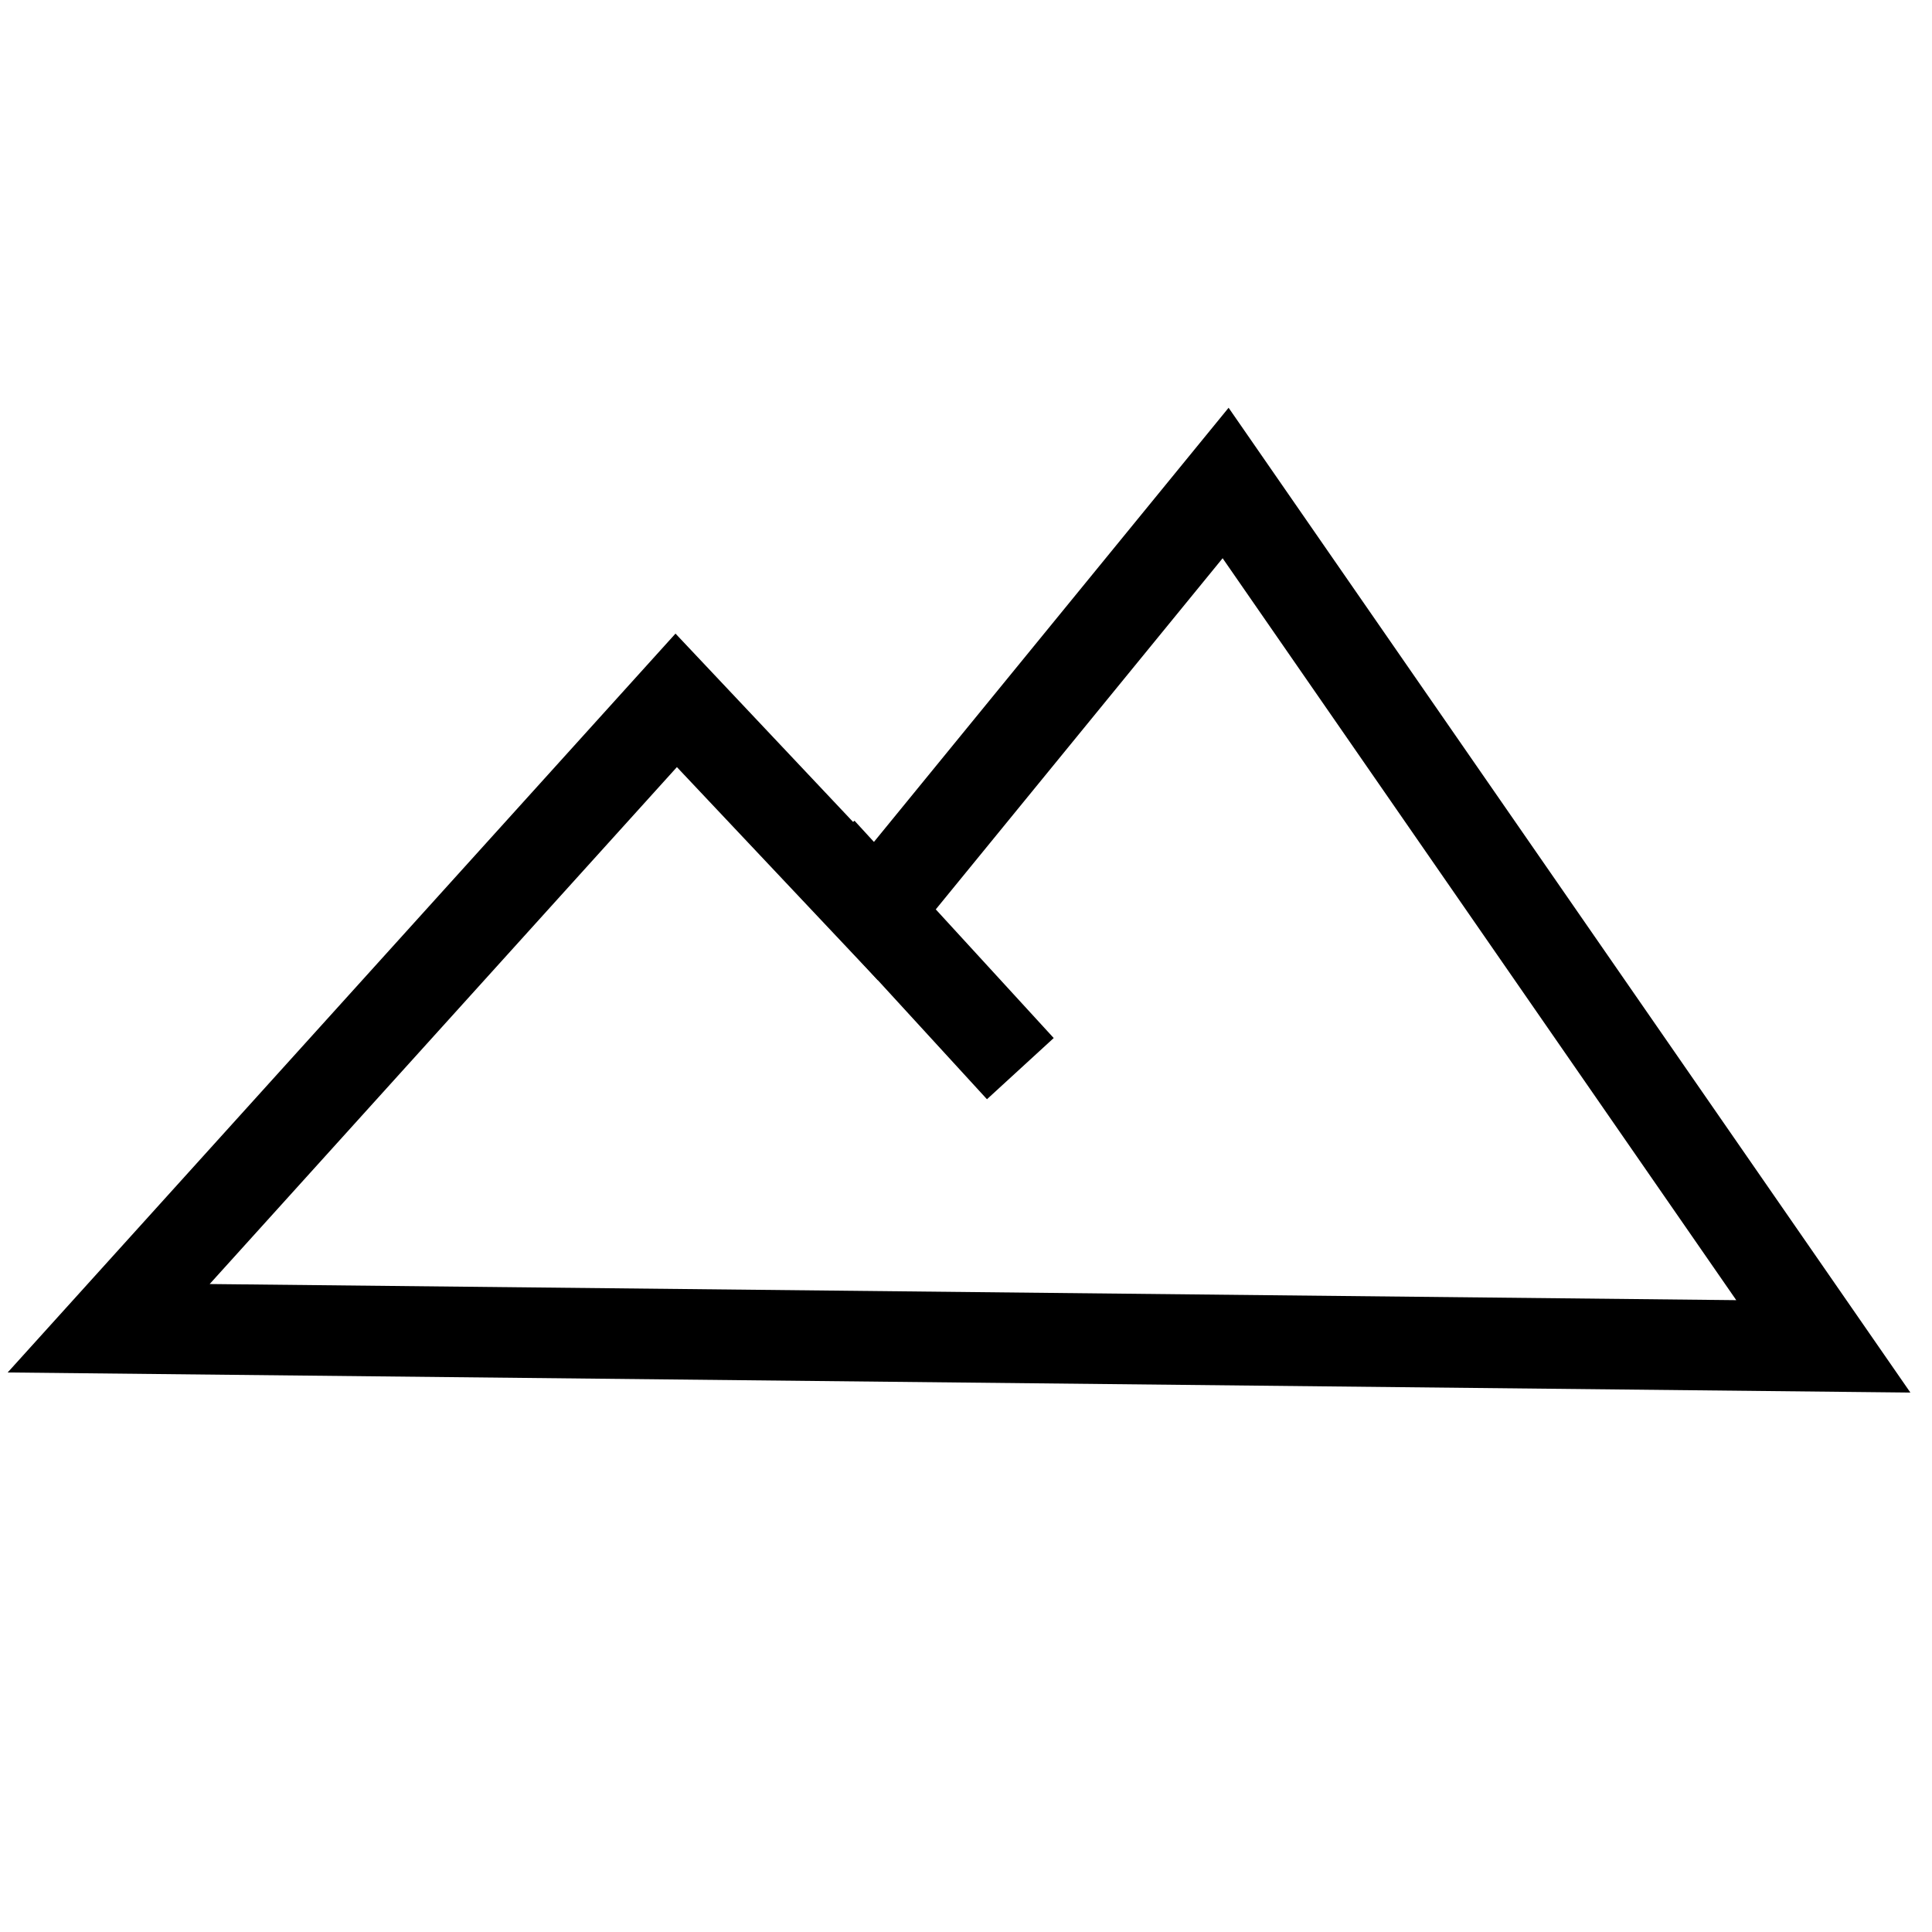 <?xml version="1.0" encoding="UTF-8"?>
<svg id="Calque_1" xmlns="http://www.w3.org/2000/svg" version="1.1" viewBox="0 0 32 32">
  <!-- Generator: Adobe Illustrator 29.3.1, SVG Export Plug-In . SVG Version: 2.1.0 Build 151)  -->
  <defs>
    <style>
      .st0 {
        fill: none;
        stroke: #000;
        stroke-miterlimit: 10;
        stroke-width: 1.5px;
      }
    </style>
  </defs>
  <line class="st0" x1="16.9" y1="17.7" x2="13.6" y2="14.1"/>
  <polygon class="st0" points="30.2 22.3 1.8 22 11.2 11.6 14.5 15.1 20.3 8 30.2 22.3"/>
</svg>